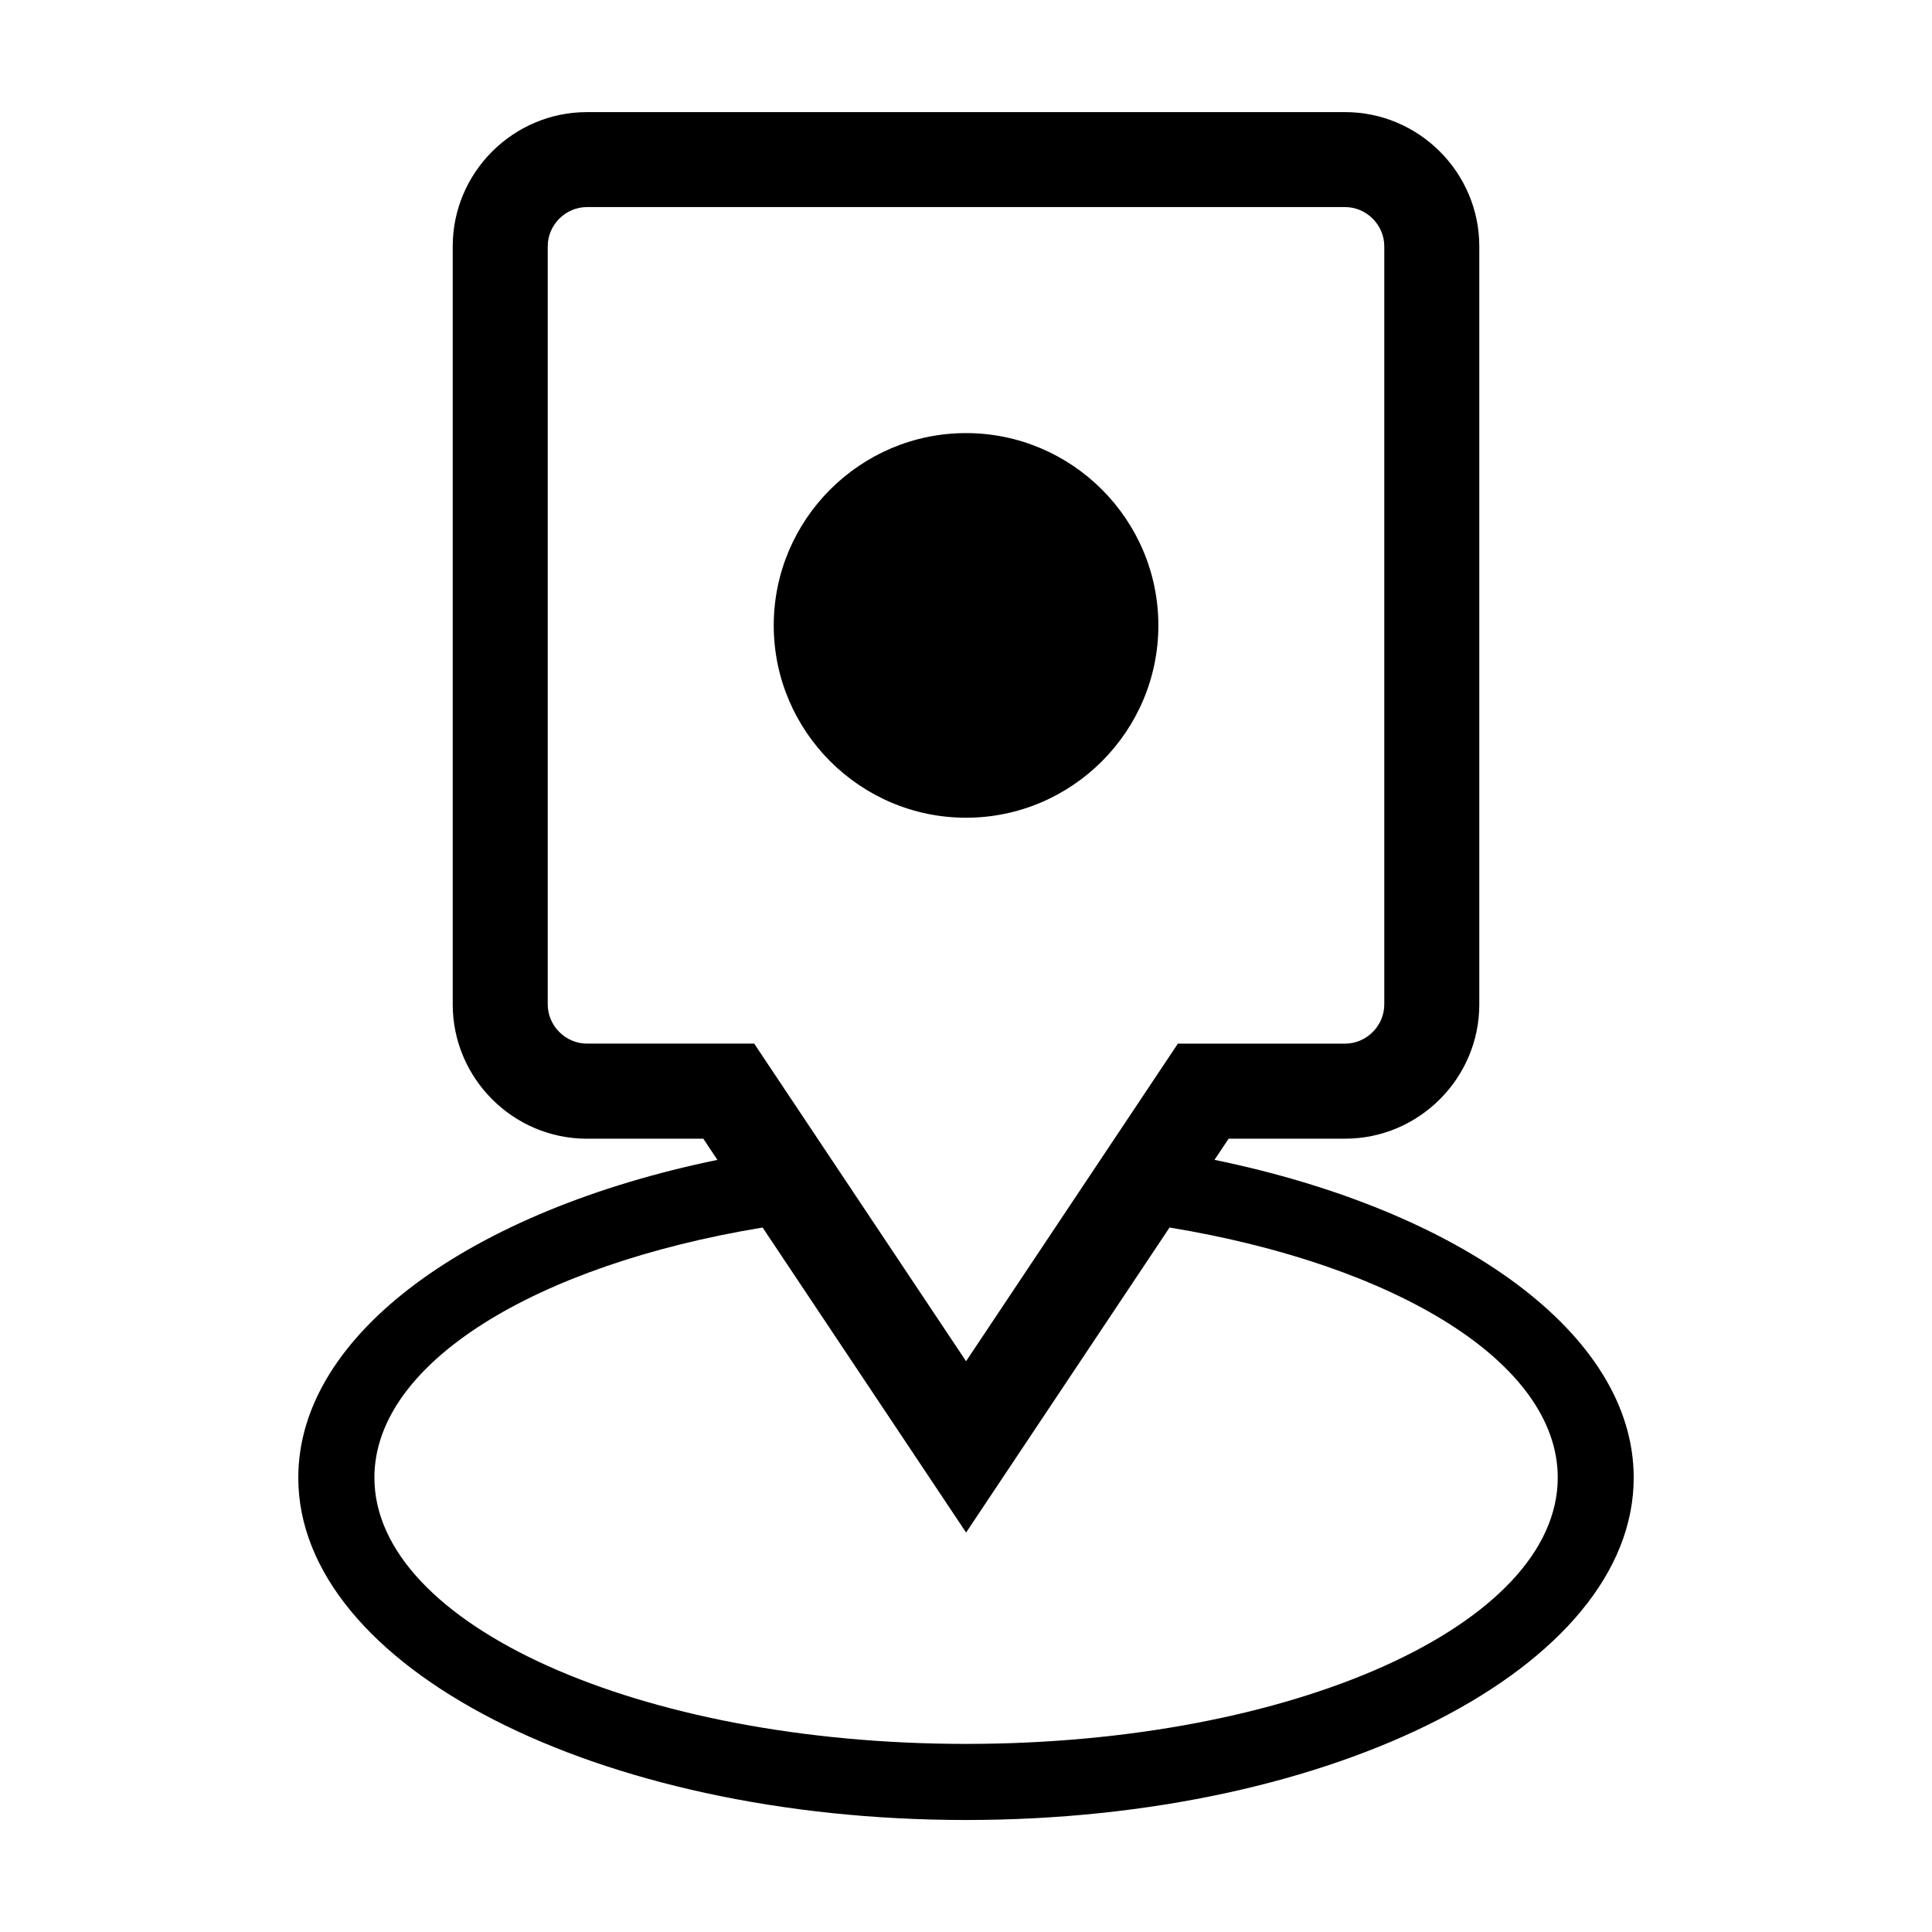 <?xml version="1.0" encoding="UTF-8"?>
<!-- Uploaded to: SVG Repo, www.svgrepo.com, Generator: SVG Repo Mixer Tools -->
<svg fill="#000000" width="800px" height="800px" version="1.1" viewBox="144 144 512 512" xmlns="http://www.w3.org/2000/svg">
 <path d="m465.88 451.38c65.098 13.391 111.07 46.055 111.07 84.219 0 50.105-79.23 90.719-176.95 90.719-97.73 0-176.95-40.613-176.95-90.719 0-38.164 45.977-70.812 111.07-84.219l-3.734-5.609h-30.848c-19.559 0-35.562-16.008-35.562-35.578v-200.92c0-19.559 16.008-35.562 35.562-35.562h200.93c19.559 0 35.562 16.008 35.562 35.562v200.93c0 19.559-16.008 35.562-35.578 35.562h-30.848l-3.75 5.609zm-119.78 17.926c-60.035 9.898-102.88 35.836-102.88 66.277 0 38.965 70.207 70.57 156.8 70.57 86.605 0 156.8-31.59 156.8-70.57 0-30.457-42.848-56.391-102.88-66.277l-53.914 80.832zm53.914-108.6c28.066 0 50.965-22.898 50.965-50.965 0-28.066-22.898-50.965-50.965-50.965-28.066 0-50.965 22.898-50.965 50.965 0 28.066 22.898 50.965 50.965 50.965zm0 144.04 56.137-84.172h44.316c5.652 0 10.383-4.715 10.383-10.383v-200.93c0-5.652-4.715-10.383-10.383-10.383h-200.93c-5.652 0-10.383 4.715-10.383 10.383v200.92c0 5.652 4.715 10.383 10.383 10.383h44.332l56.137 84.156z" fill-rule="evenodd"/>
</svg>